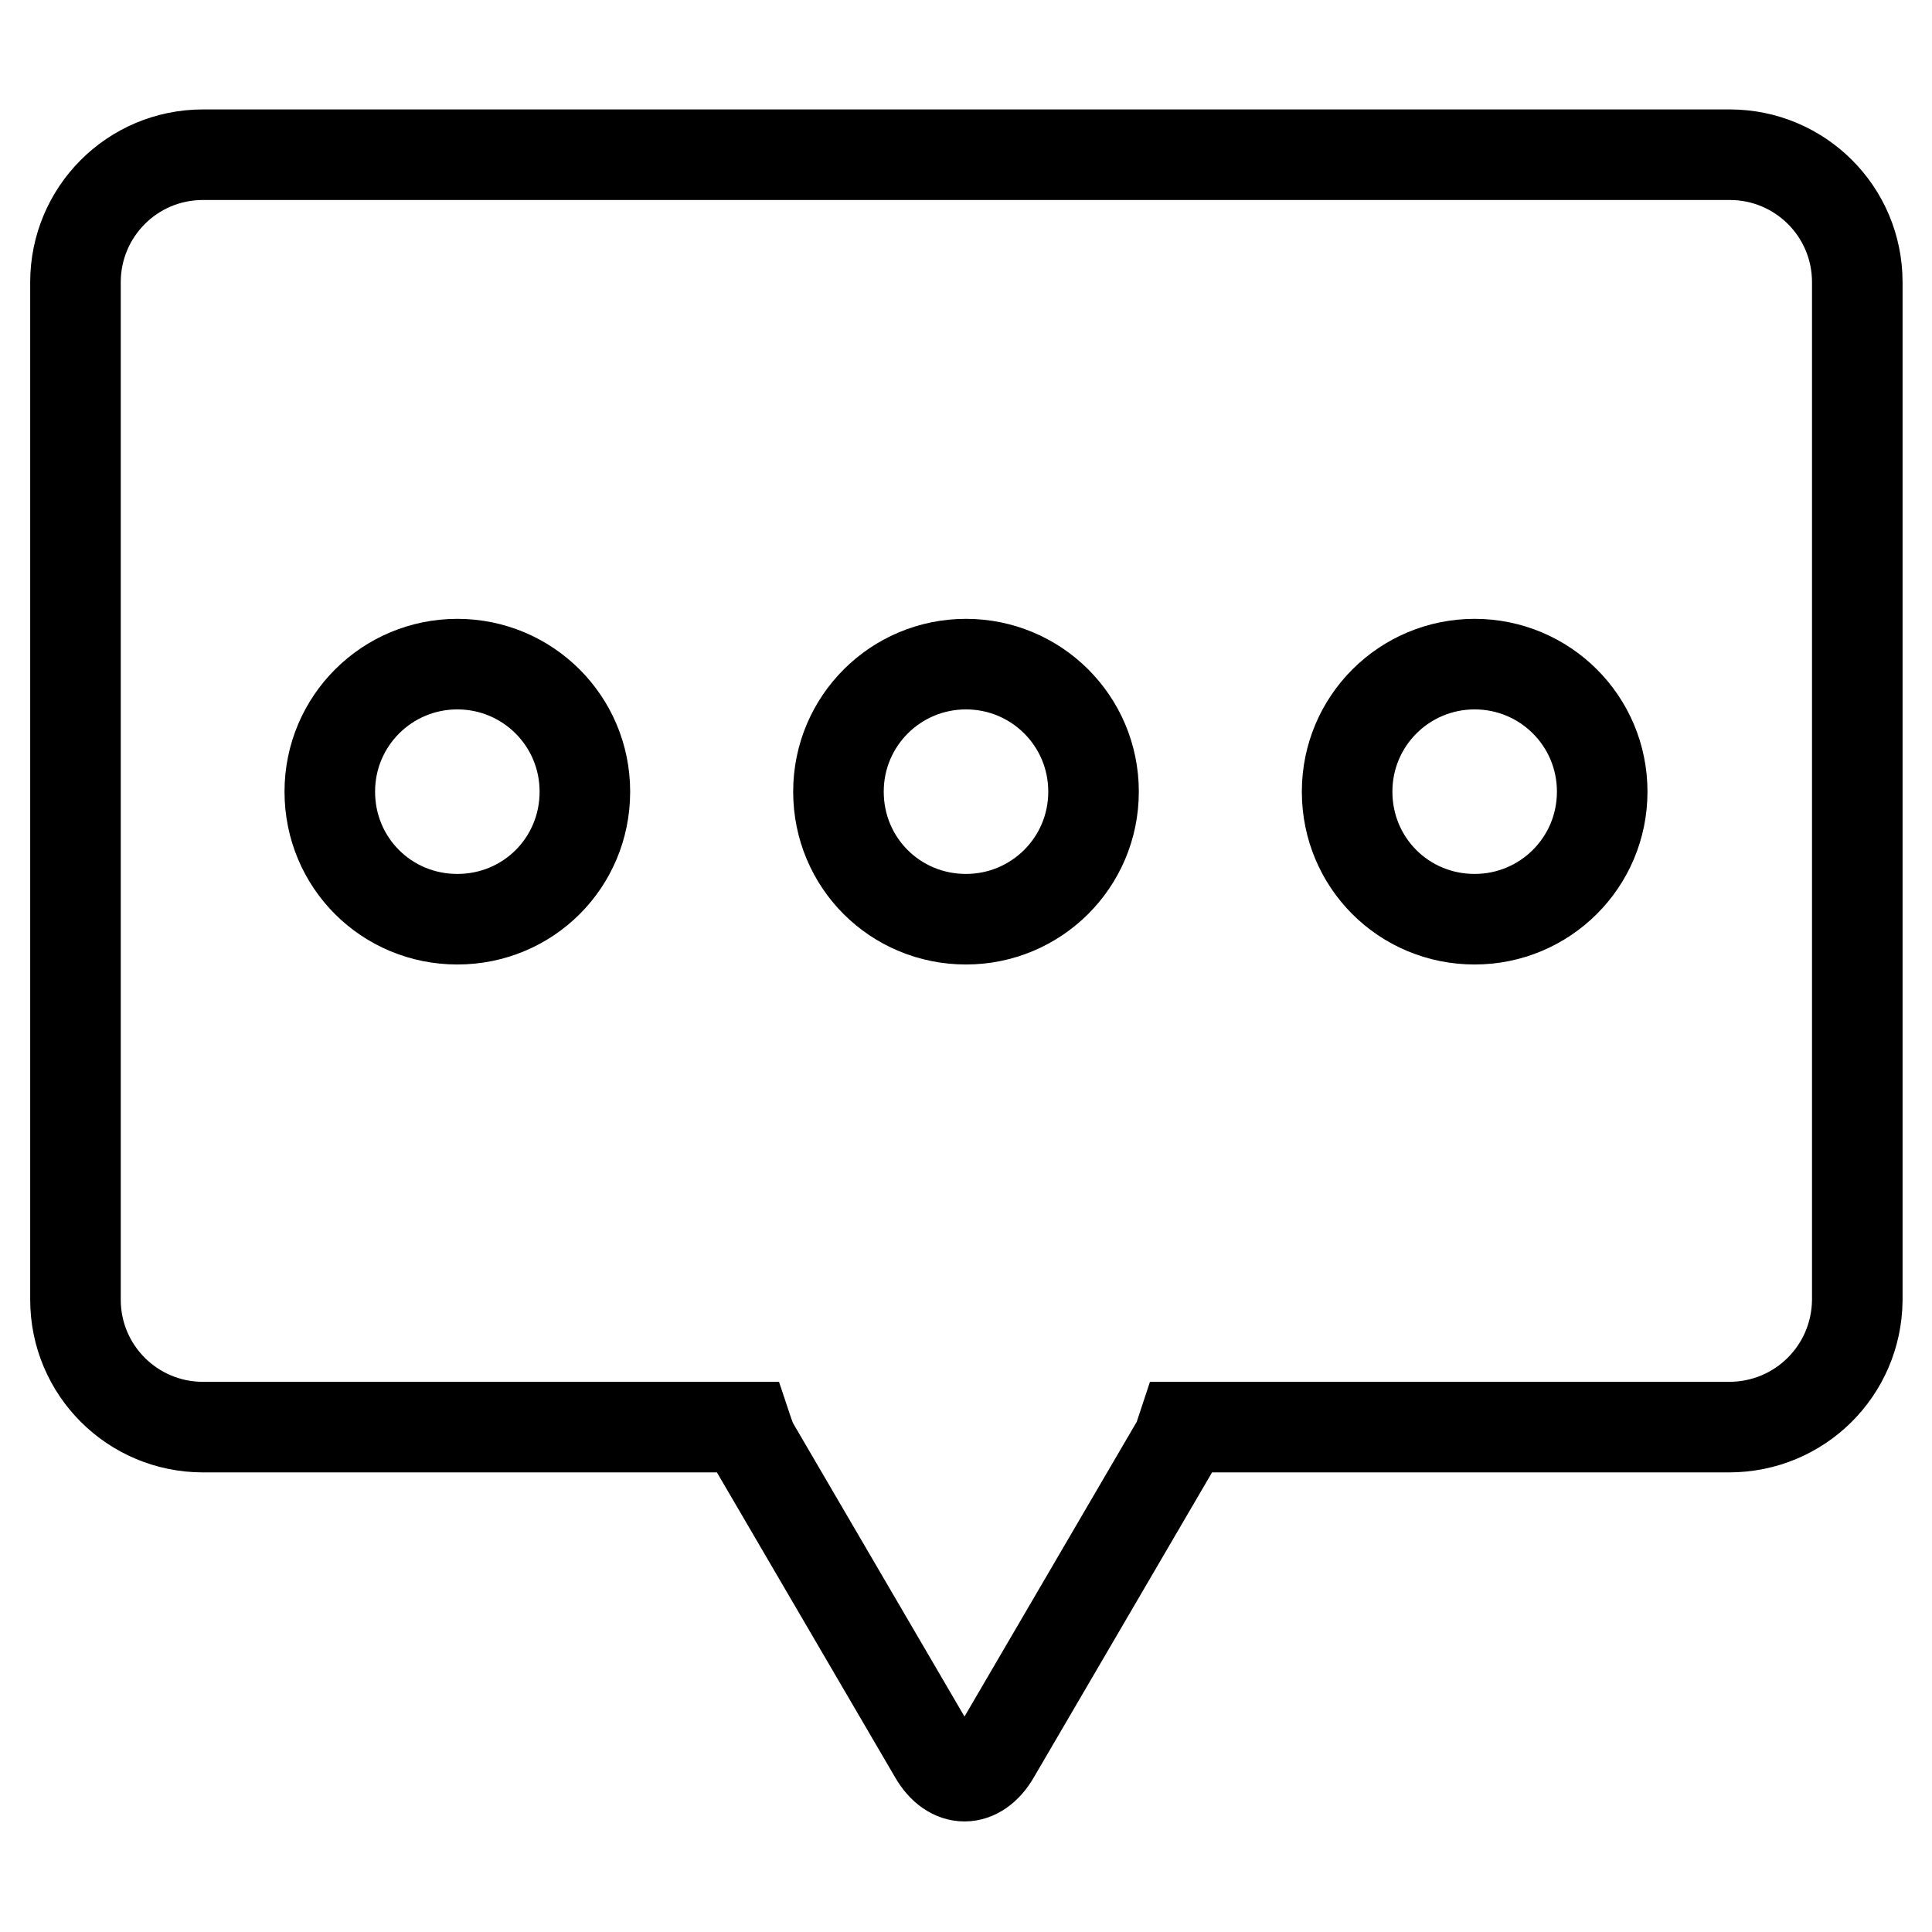 <?xml version="1.0" encoding="utf-8"?>
<!-- Svg Vector Icons : http://www.onlinewebfonts.com/icon -->
<!DOCTYPE svg PUBLIC "-//W3C//DTD SVG 1.1//EN" "http://www.w3.org/Graphics/SVG/1.1/DTD/svg11.dtd">
<svg version="1.1" xmlns="http://www.w3.org/2000/svg" xmlns:xlink="http://www.w3.org/1999/xlink" x="0px" y="0px" viewBox="0 0 256 256" enable-background="new 0 0 256 256" xml:space="preserve">
<g> <path stroke-width="12" fill-opacity="0" stroke="#000000"  d="M229.1,189.1h-72.4c-0.3,0.9-0.5,1.8-1,2.5l-23.9,40.9c-2.2,3.8-5.8,3.8-8,0l-23.9-40.9 c-0.4-0.7-0.7-1.6-1-2.5H26.9c-9.3,0-16.9-7.5-16.9-16.9V37.4c0-9.3,7.5-16.9,16.9-16.9h202.3c9.3,0,16.9,7.5,16.9,16.9v134.9 C246,181.6,238.5,189.1,229.1,189.1z M60.6,88c-9.3,0-16.9,7.5-16.9,16.9s7.5,16.9,16.9,16.9s16.9-7.5,16.9-16.9S69.9,88,60.6,88z  M128,88c-9.3,0-16.9,7.5-16.9,16.9s7.5,16.9,16.9,16.9c9.3,0,16.9-7.5,16.9-16.9S137.3,88,128,88z M195.4,88 c-9.3,0-16.9,7.5-16.9,16.9s7.5,16.9,16.9,16.9c9.3,0,16.9-7.5,16.9-16.9S204.7,88,195.4,88z"/></g>
</svg>